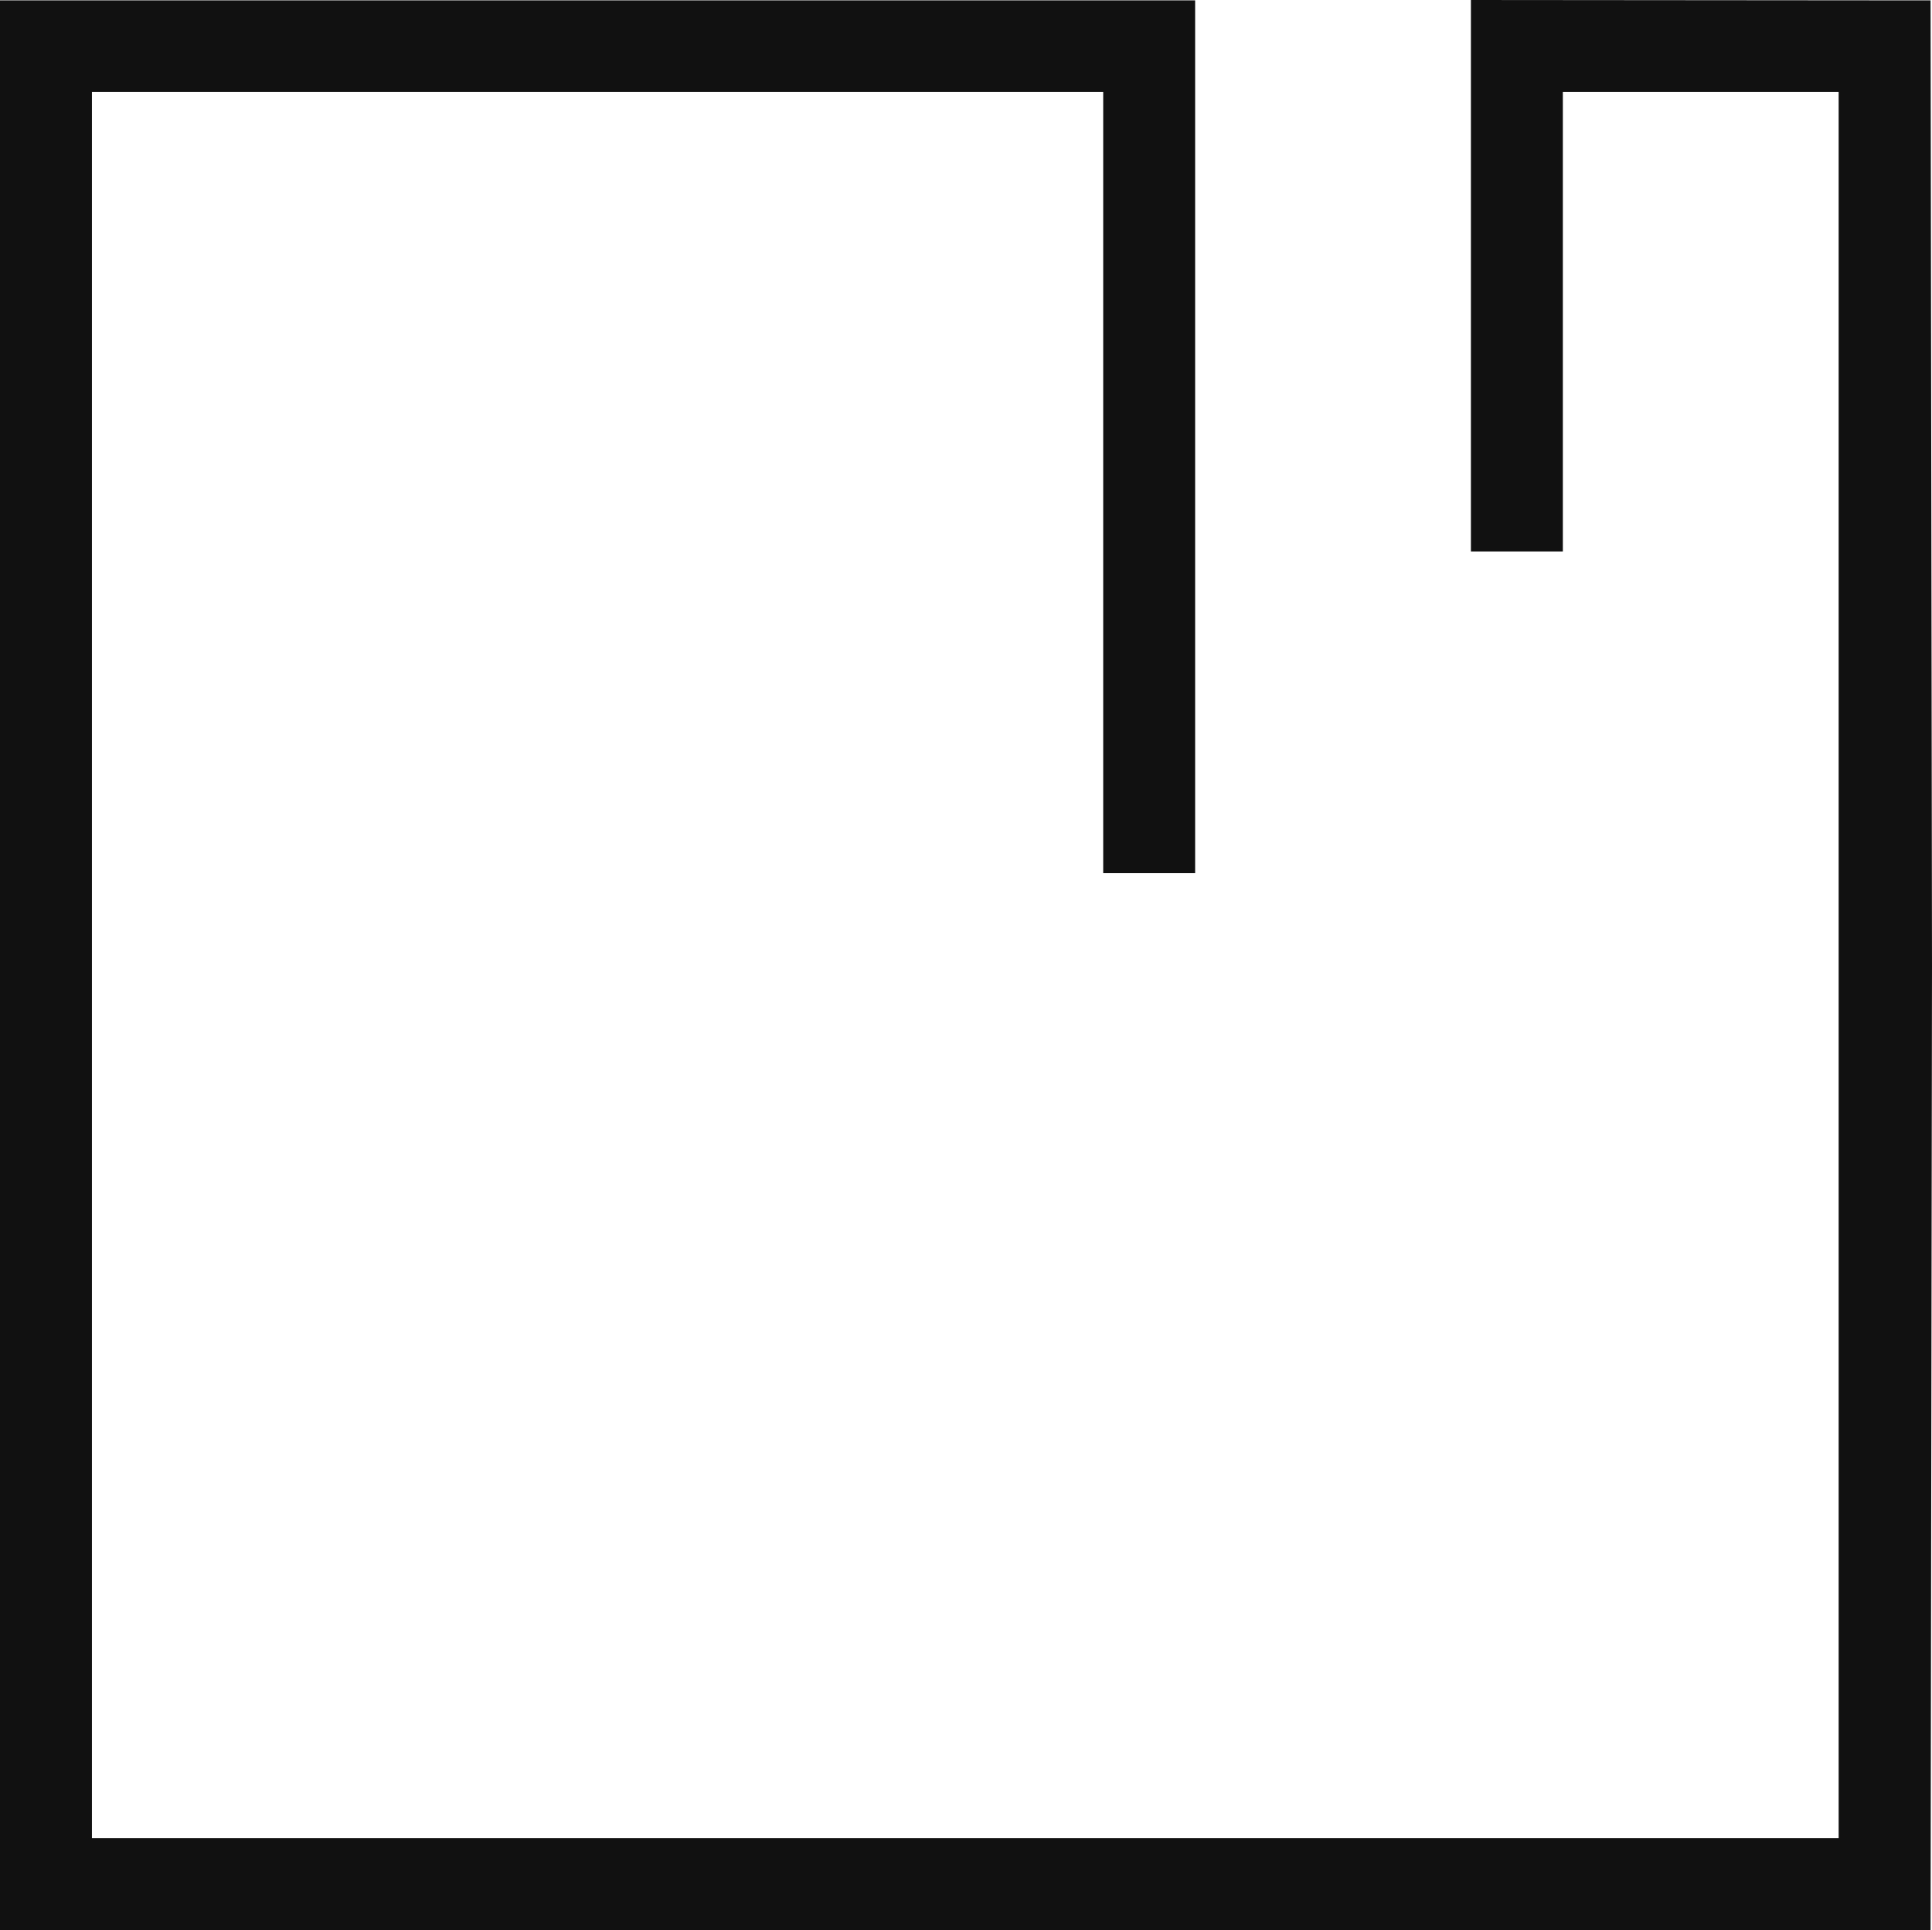 <svg xmlns:xlink="http://www.w3.org/1999/xlink" xmlns="http://www.w3.org/2000/svg" width="65" height="64.951" viewBox="0 0 65 64.951"><path d="M49.487,0V18.557H52.58V3.092h9.279V61.858H3.093V3.092H37.116v26.29h3.093V.012H0v64.94H64.952L65,32.512,64.952.013Z" transform="translate(0)" fill="#111"/></svg>